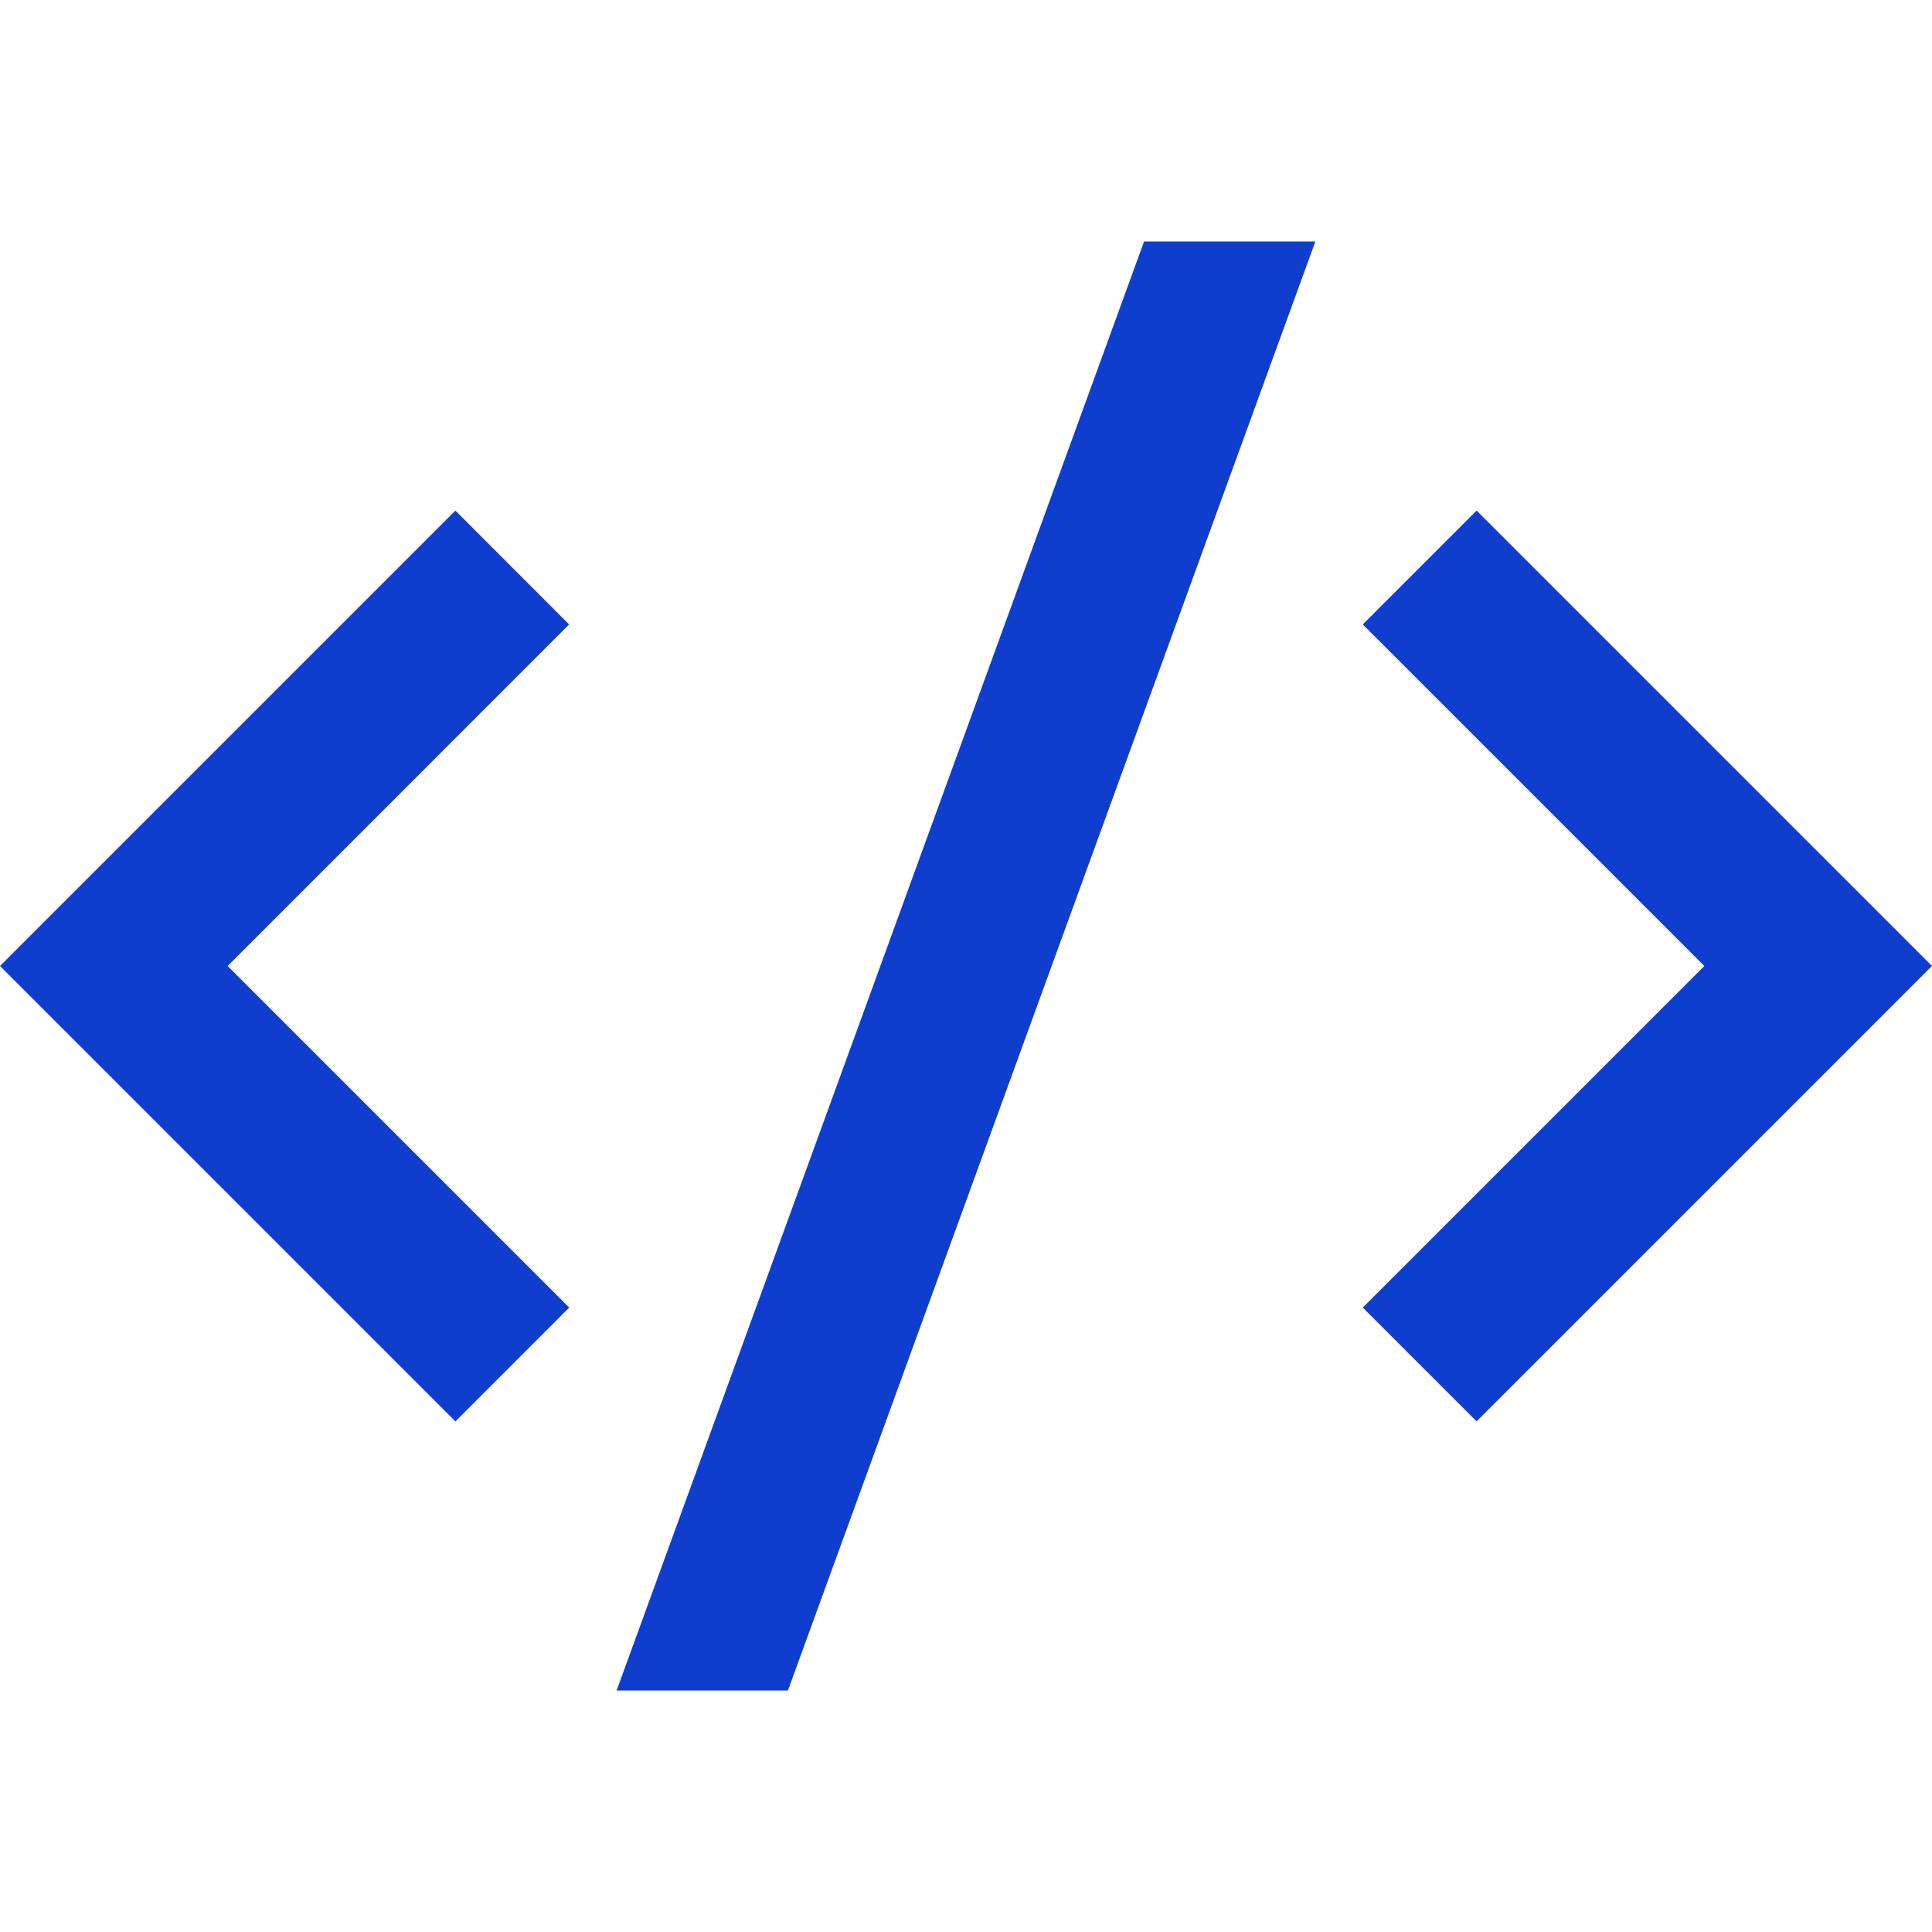 <svg width="80" height="80" viewBox="0 0 80 80" fill="none" xmlns="http://www.w3.org/2000/svg">
<path d="M80 40L61.143 58.857L56.43 54.143L70.573 40L56.43 25.857L61.143 21.143L80 40ZM9.427 40L23.57 54.143L18.857 58.857L0 40L18.857 21.143L23.567 25.857L9.427 40ZM32.627 70H25.533L47.373 10H54.467L32.627 70Z" fill="#0F3ECE"/>
</svg>
